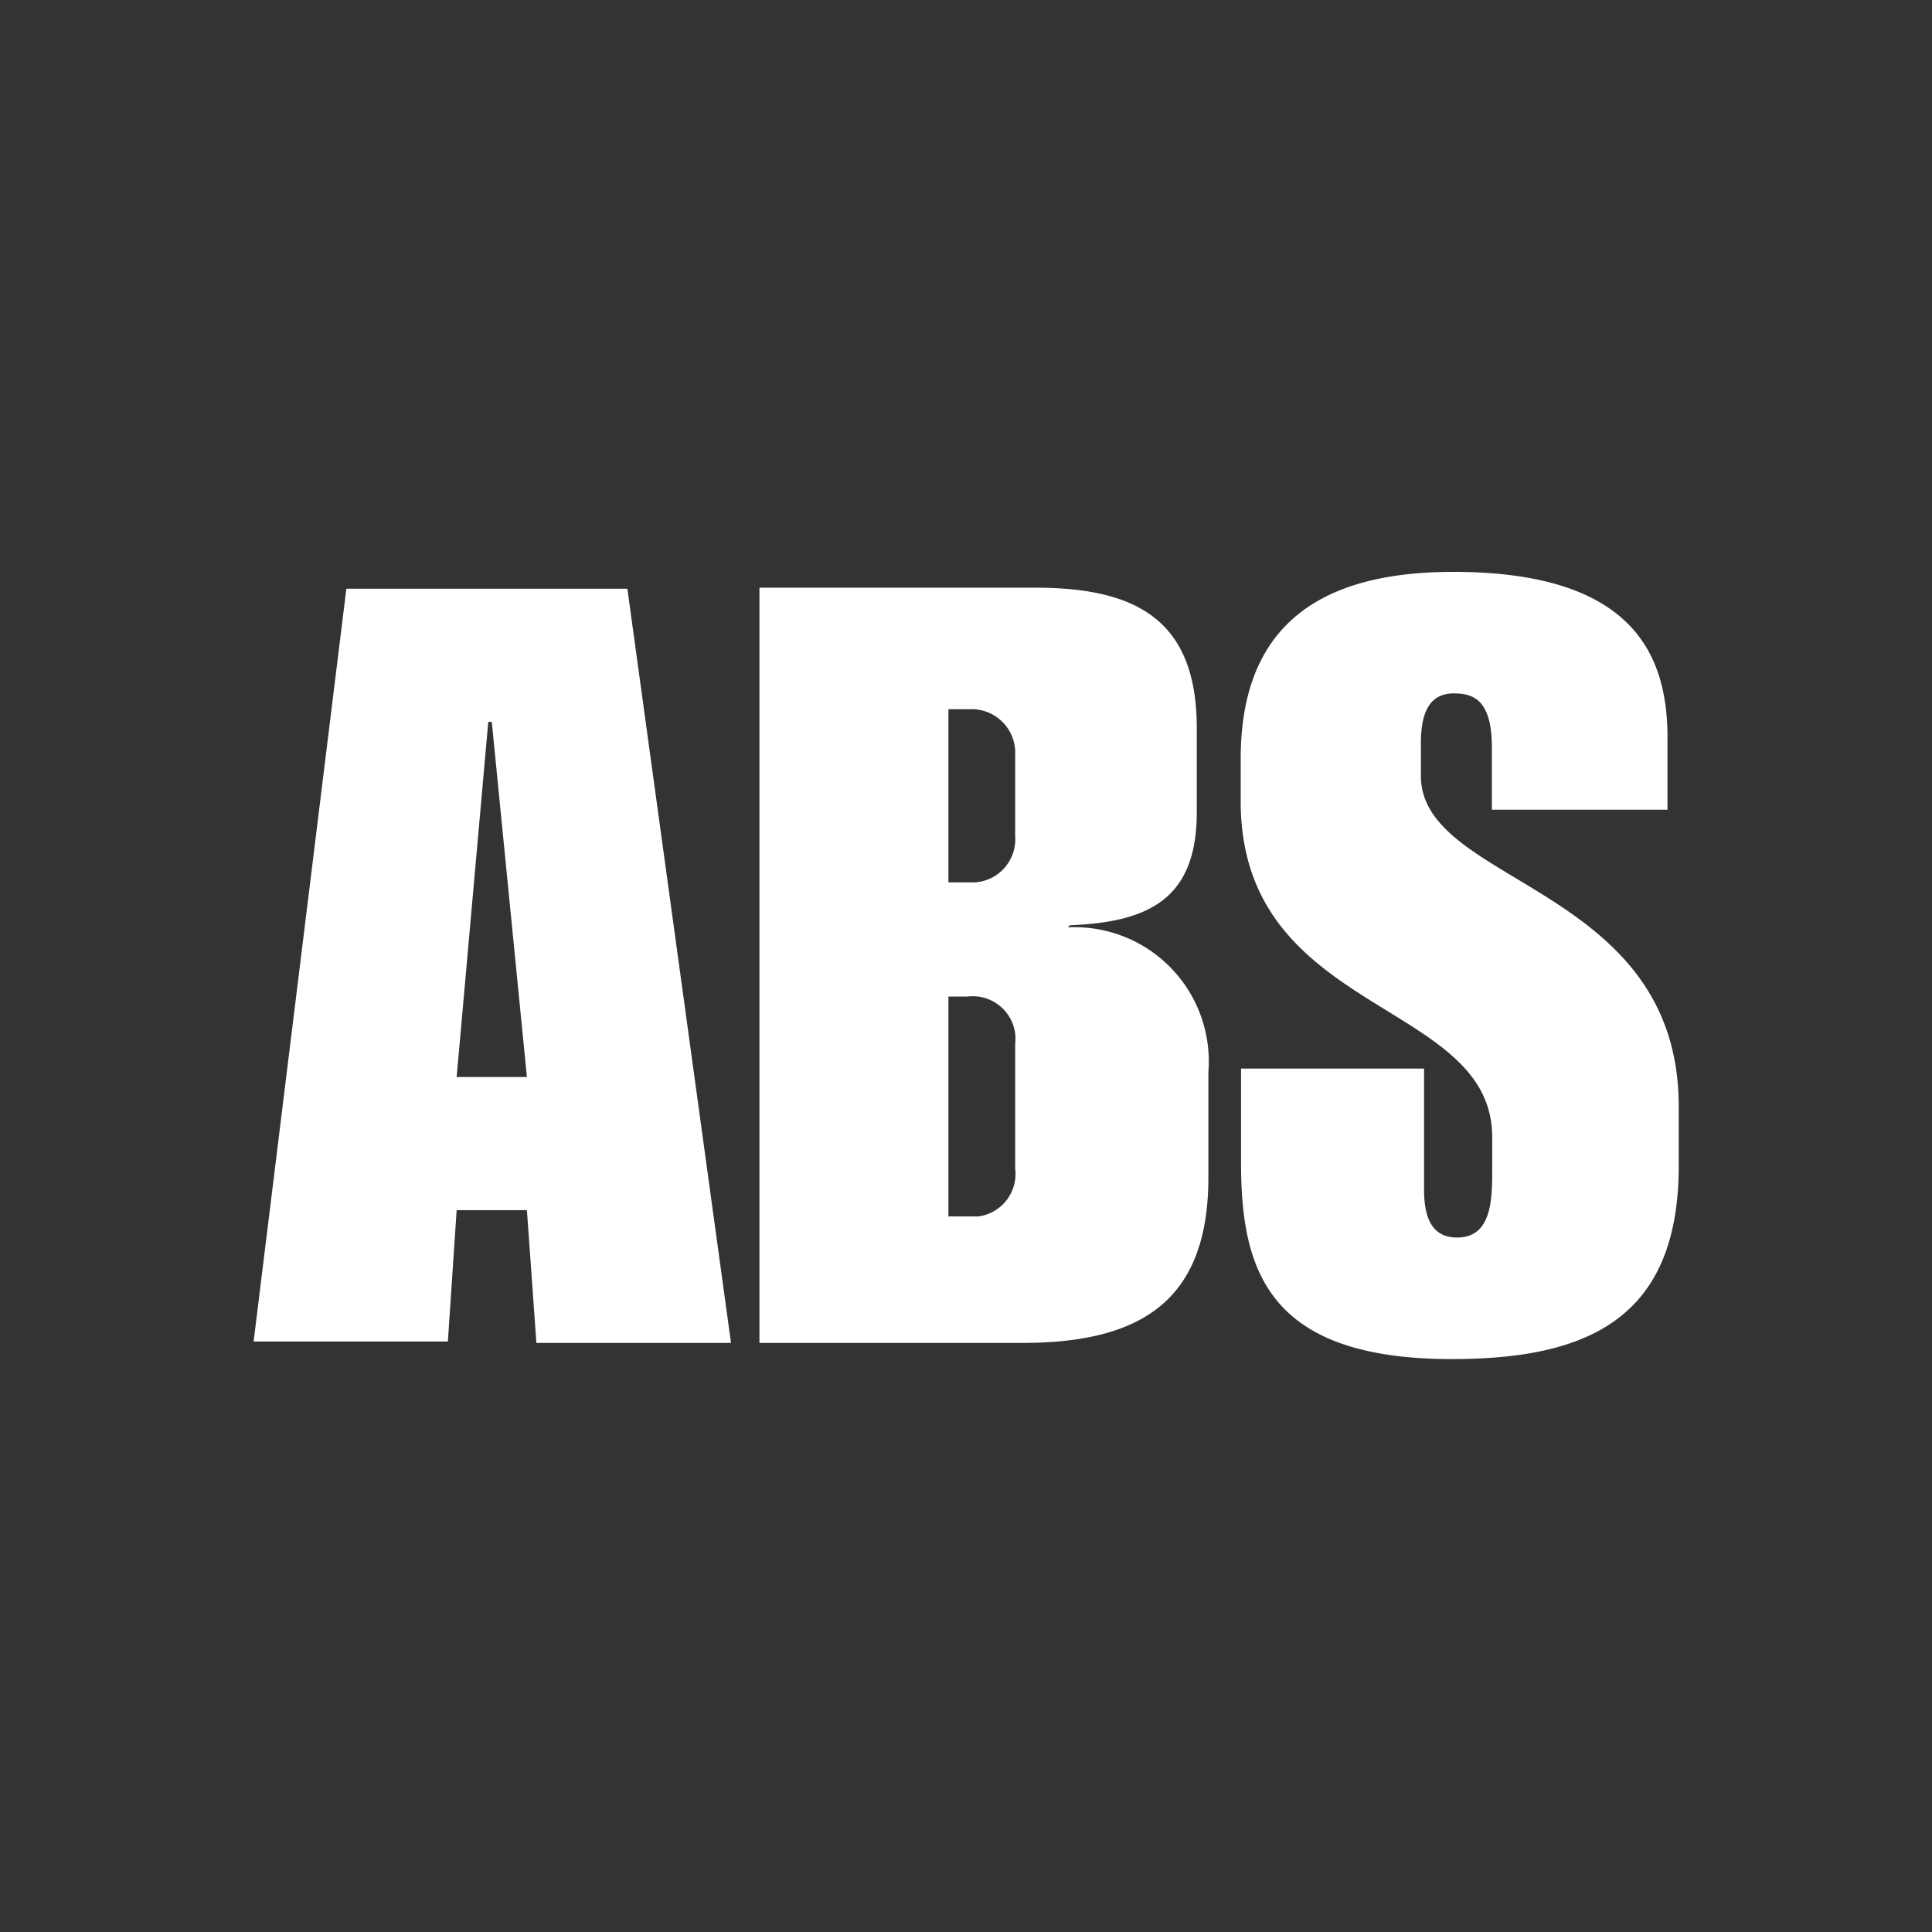 <svg xmlns="http://www.w3.org/2000/svg" viewBox="0 0 55 55"><rect x="0" y="0" width="55" height="55" fill="#333333" stroke="none"/><defs><style>.cls-1{fill:none;}.cls-2{fill:#fff;}</style></defs><title>abs</title><g id="Livello_2" data-name="Livello 2"><g id="Livello_1-2" data-name="Livello 1"><rect class="cls-1" width="55" height="55"/><path id="Tracciato_154" data-name="Tracciato 154" class="cls-2" d="M35.33,33.1c0,3.06.76,5.59,6,5.59,3.85,0,6.46-1.14,6.46-5.5V31.5c0-6.32-7.34-6.29-7.34-9.41v-.94c0-1.08.39-1.41.94-1.41s1.08.18,1.08,1.53v1.78h5V21c0-2.31-.93-4.72-6.1-4.72-3.67,0-6.05,1.42-6.05,5.32v1.21c0,6.13,7.16,5.62,7.16,9.56v.91c0,.84,0,1.95-1,1.95-.79,0-.94-.69-.94-1.38V30.42H35.33ZM21.62,38.23h7.49c3.48,0,5.29-1.29,5.29-4.71v-3a3.82,3.82,0,0,0-4-4.12l.06-.06c2.25-.09,3.61-.75,3.61-3.22V20.73c0-3.06-1.69-4-4.6-4H21.62ZM27,28.37h.54a1.22,1.22,0,0,1,1.36,1.05,1.5,1.5,0,0,1,0,.3v3.55a1.22,1.22,0,0,1-1.05,1.36H27Zm0-8.18h.61a1.24,1.24,0,0,1,1.29,1.18V23.8a1.23,1.23,0,0,1-1.15,1.32H27Zm-19.78,18h5.53L13,34.45h2l.27,3.78h5.54L17.86,16.76h-8ZM13,30.66l.9-10.11H14l1,10.11Z"/></g></g></svg>
